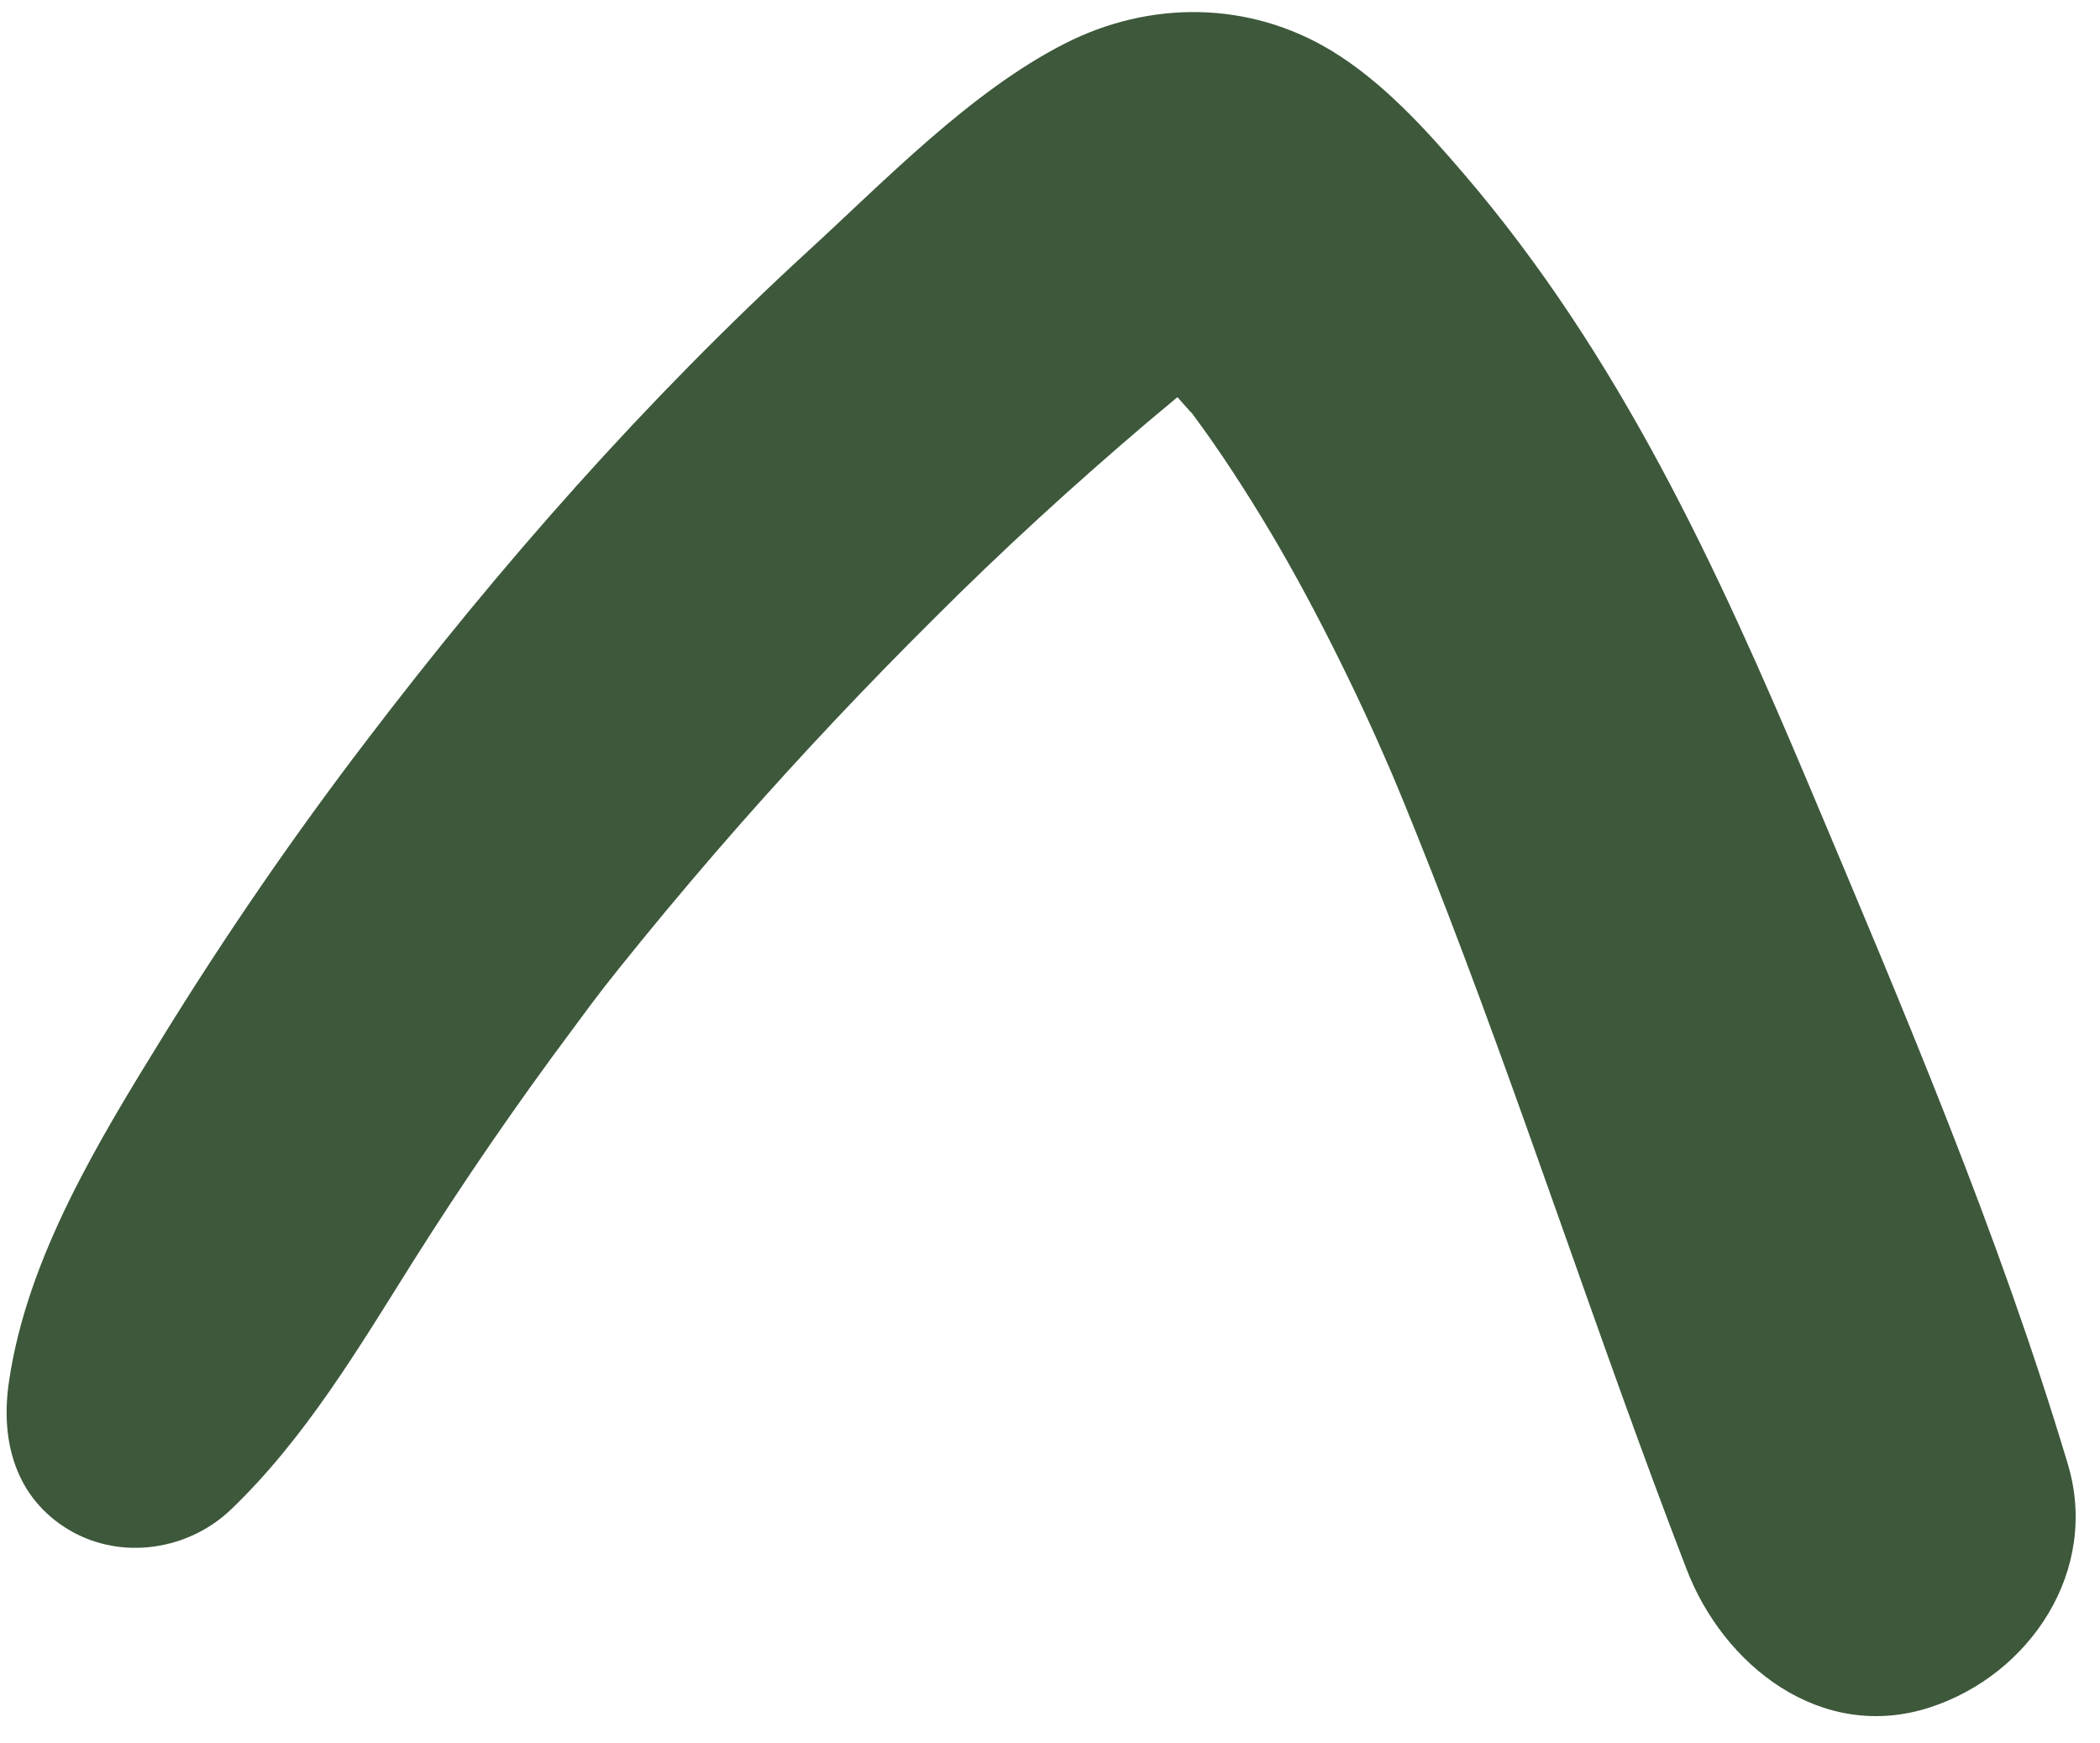 <?xml version="1.0" encoding="UTF-8" standalone="no"?><svg xmlns="http://www.w3.org/2000/svg" xmlns:xlink="http://www.w3.org/1999/xlink" fill="#3d583b" height="458.1" preserveAspectRatio="xMidYMid meet" version="1" viewBox="-1.9 -3.3 552.0 458.1" width="552" zoomAndPan="magnify"><g id="change1_1"><path d="M505.4,445.5c-28.6,9.3-54.3-11-64-36.4c-23.4-60.7-43.2-122.7-67-183.3c-2.5-6.4-5.1-12.8-7.7-19.2c-0.5-1.2-2-4.8-2.5-6 c-0.8-1.8-1.5-3.5-2.3-5.3c-4.9-11.2-10.2-22.3-15.8-33.2c-5.9-11.5-12.2-22.8-19.1-33.8c-3.2-5.1-6.5-10.2-10-15.2 c-1.7-2.5-3.5-4.9-5.3-7.4c-0.1-0.1-0.2-0.2-0.2-0.3c-0.2-0.2-0.4-0.4-0.7-0.7c-1.1-1.2-2.1-2.4-3.2-3.6c-2.6,2.2-5.3,4.4-7.9,6.6 c-19.4,16.5-38.2,33.7-56.2,51.7c-17.5,17.4-34.5,35.4-50.8,53.9c-8.9,10.1-17.6,20.4-26.1,30.8c-9.5,11.7-10.8,13.4-17.8,22.9 c-14.8,19.8-28.8,40.2-42,61.1c-14.4,22.9-28.4,46.6-48,65.4c-11.2,10.7-28.7,13.4-42.3,5.5c-14.5-8.5-18.4-23.8-16-39.4 c4.8-32.4,23.5-63,40.6-90.7c16.5-26.7,34.3-52.6,53.4-77.6c35.1-46.1,73.2-89.3,115.9-128.5c20.4-18.7,42.8-42,67.5-54.6 c22.5-11.5,48.6-11.3,70.3,1.9c13.3,8.1,24.5,20.4,34.6,32.2c40.9,47.7,66.6,103.4,90.8,160.8c24.6,58.4,49.8,117.5,68,178.3 C550.1,409.4,531.8,436.9,505.4,445.5z"/></g></svg>